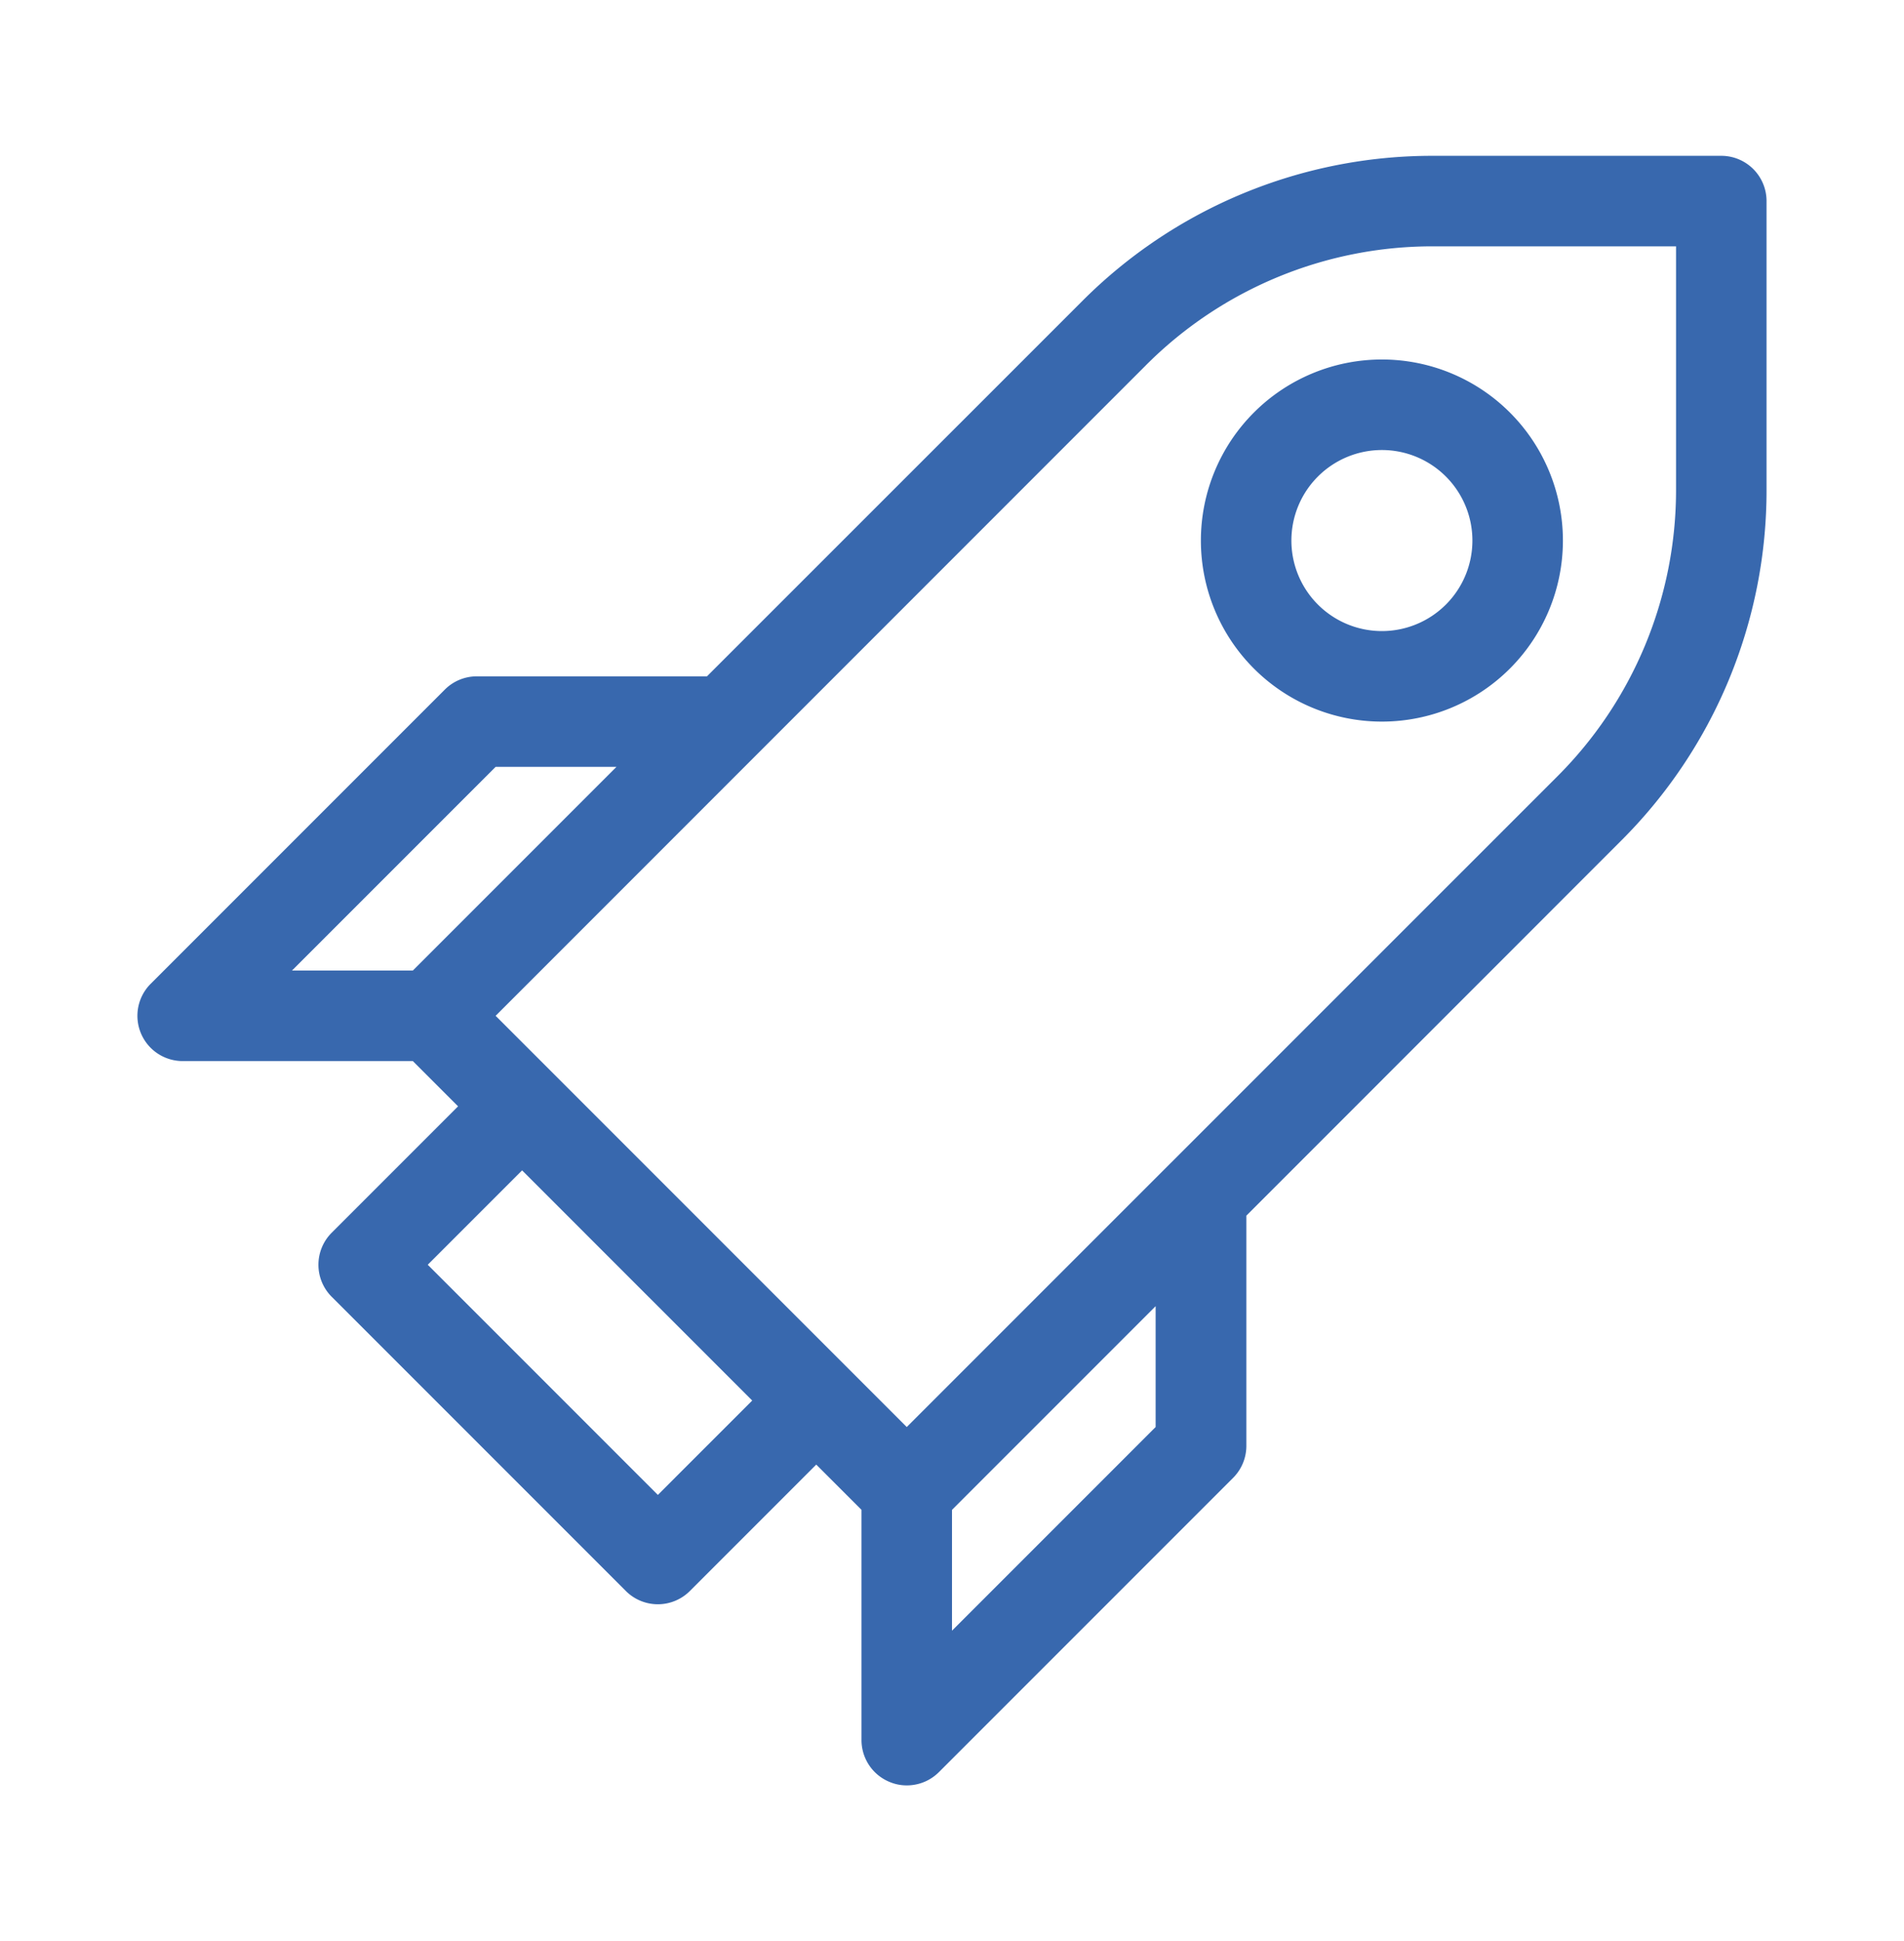 <svg id="Layer_1" data-name="Layer 1" xmlns="http://www.w3.org/2000/svg" viewBox="0 0 168.3 171.54"><defs><style>.cls-1{fill:#3868ae;}</style></defs><title>Artboard 1 copy 14</title><path class="cls-1" d="M152.15,13.77H126.72A43.7,43.7,0,0,0,95.61,26.66L62.49,59.77H42.15a4,4,0,0,0-2.83,1.17l-26,26a4,4,0,0,0,2.83,6.83H36.49l4,4L29.32,108.94a4,4,0,0,0,0,5.66l26,26a4,4,0,0,0,5.66,0l11.17-11.17,4,4v20.35a4,4,0,0,0,2.47,3.69,3.88,3.88,0,0,0,1.53.31A4,4,0,0,0,83,156.6l26-26a4,4,0,0,0,1.17-2.83V107.43l33.11-33.12A43.71,43.71,0,0,0,156.15,43.2V17.77A4,4,0,0,0,152.15,13.77Zm-94,118.34L37.81,111.77l8.34-8.34,20.34,20.34ZM43.81,67.77H54.49l-18,18H25.81Zm58.34,58.34-18,18V133.43l18-18Zm46-82.91a35.76,35.76,0,0,1-10.54,25.46L80.15,126.11,43.81,89.77l57.45-57.46h0a35.76,35.76,0,0,1,25.46-10.54h21.43Z"/><path class="cls-1" d="M106.15,47.77a16,16,0,1,0,16-16A16,16,0,0,0,106.15,47.77Zm24,0a8,8,0,1,1-8-8A8,8,0,0,1,130.15,47.77Z"/></svg>